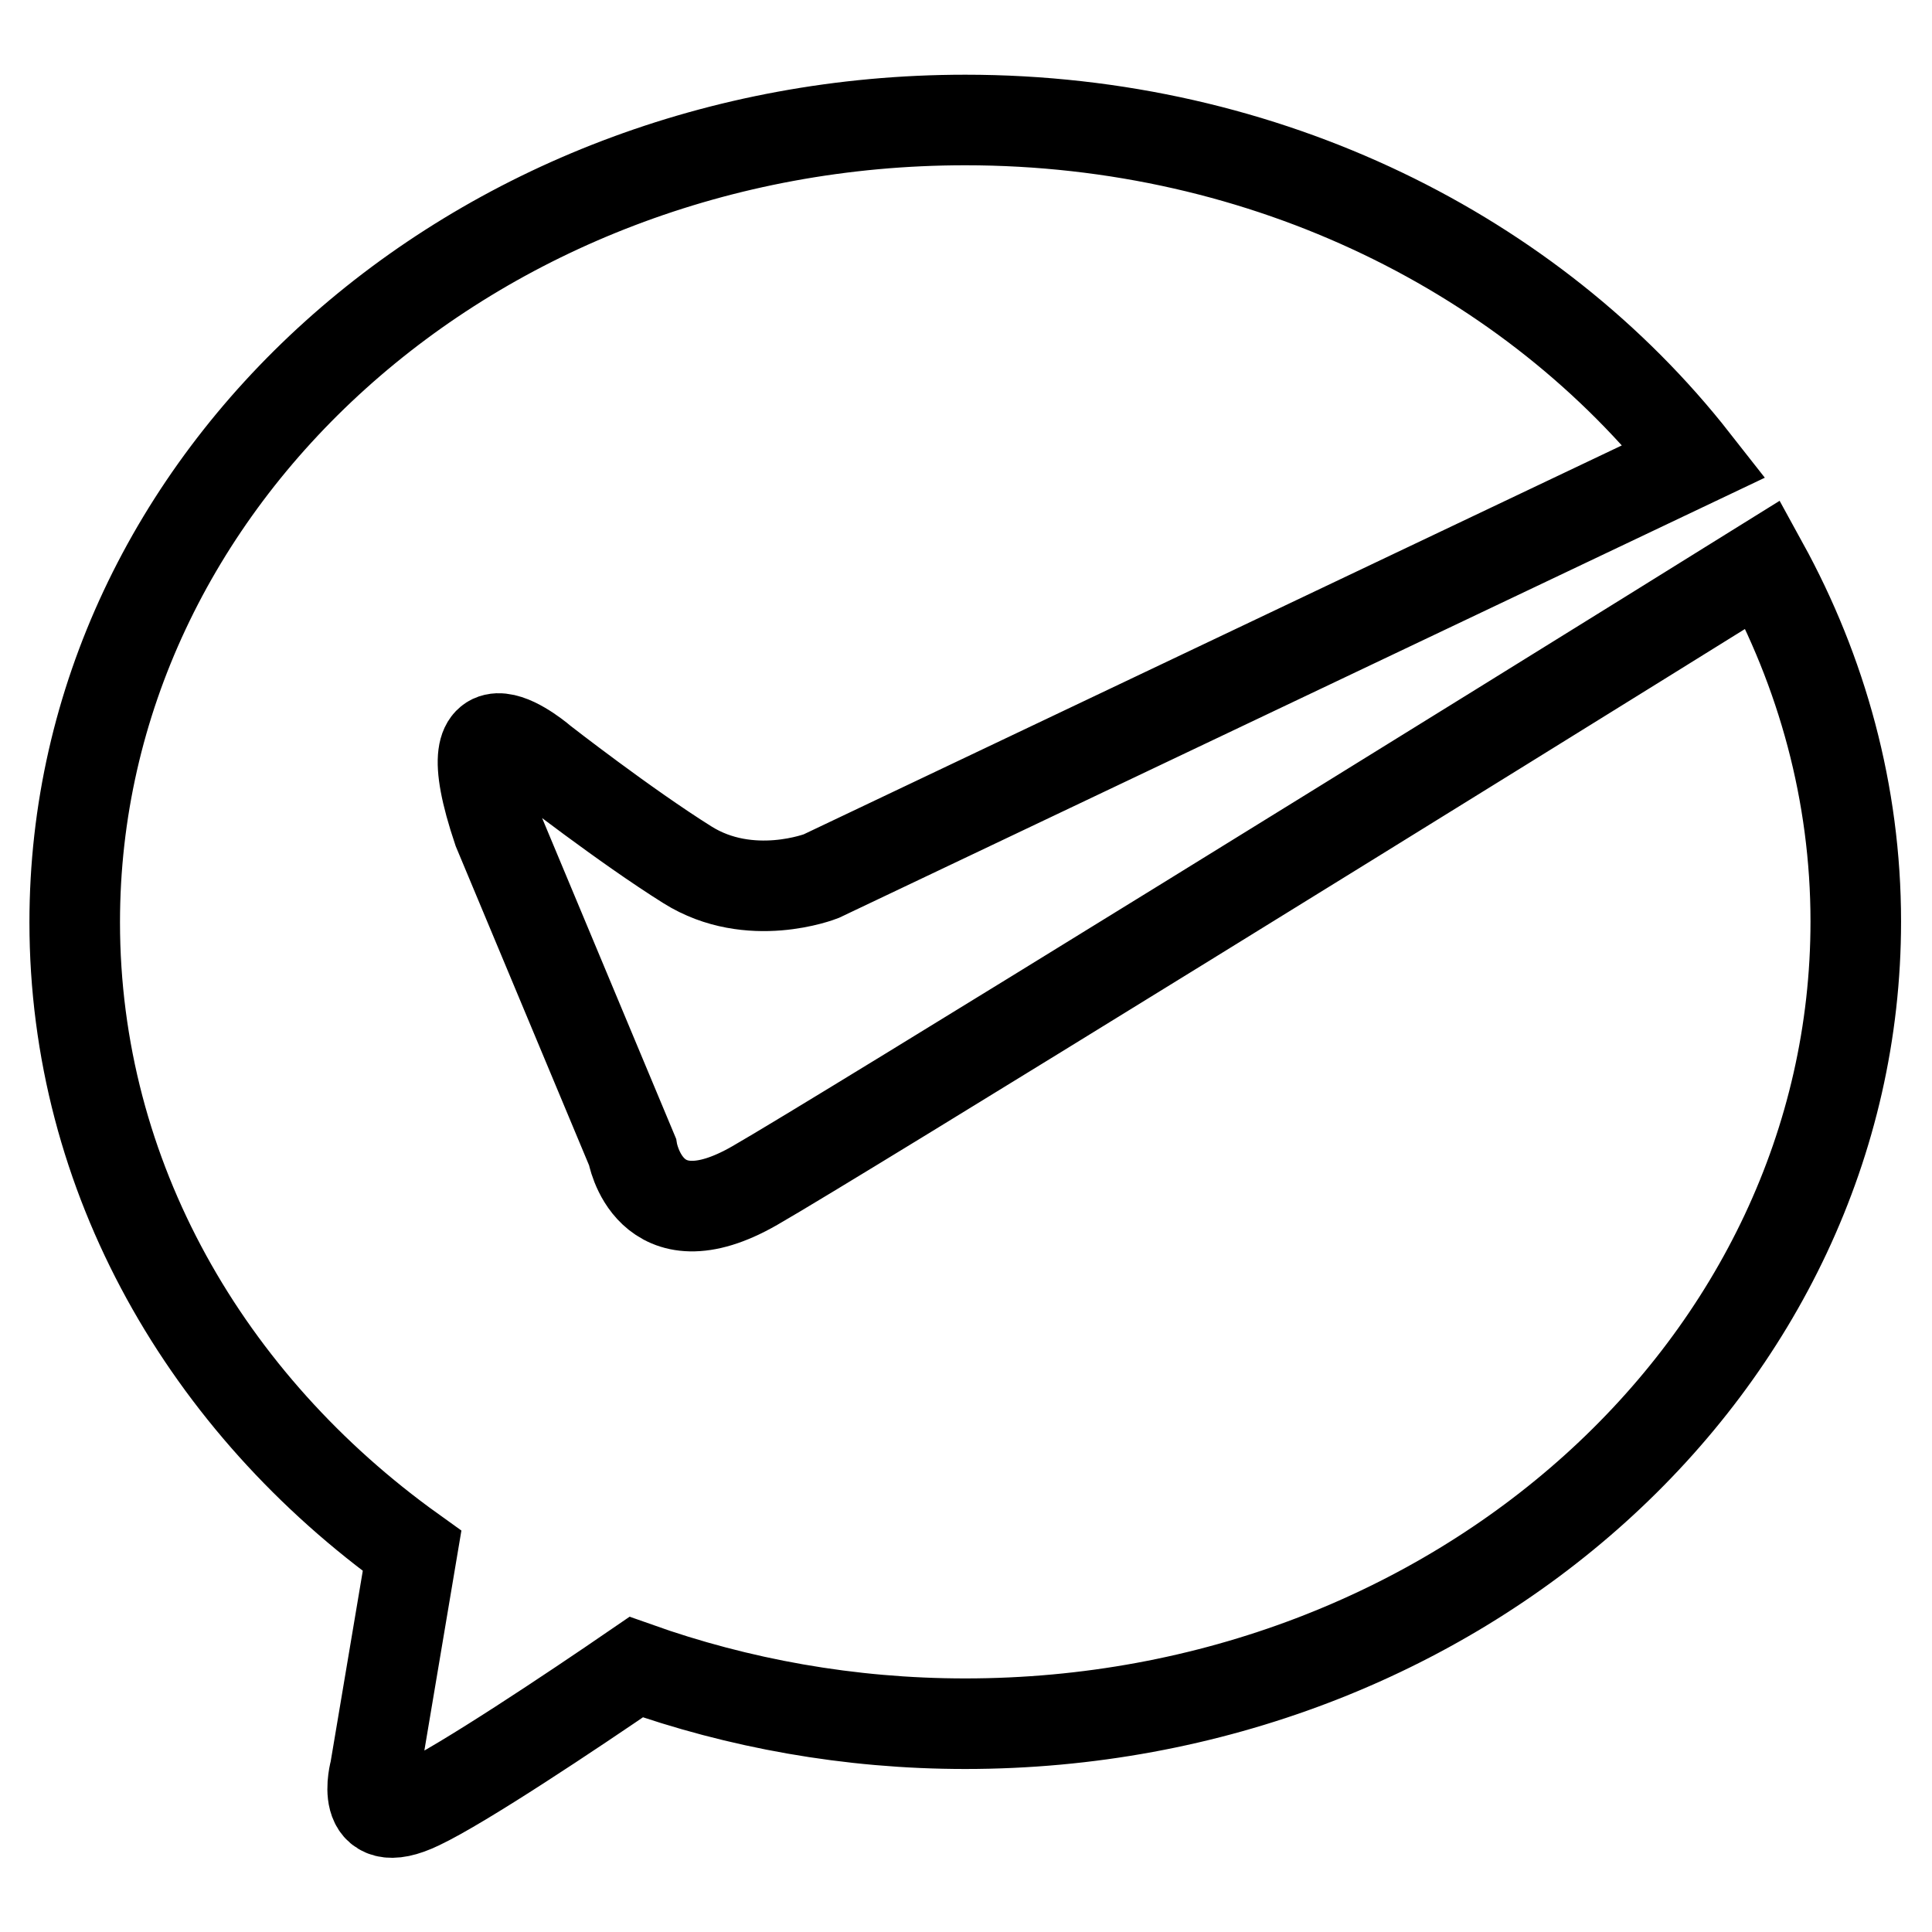 <?xml version="1.0" encoding="utf-8"?>
<!-- Svg Vector Icons : http://www.onlinewebfonts.com/icon -->
<!DOCTYPE svg PUBLIC "-//W3C//DTD SVG 1.1//EN" "http://www.w3.org/Graphics/SVG/1.1/DTD/svg11.dtd">
<svg version="1.1" xmlns="http://www.w3.org/2000/svg" xmlns:xlink="http://www.w3.org/1999/xlink" x="0px" y="0px" viewBox="0 0 256 256" enable-background="new 0 0 256 256" xml:space="preserve">
<g> <path stroke-width="12" fill-opacity="0" stroke="#000000"  d="M100,157.1c-14.1,8.1-16.2-4.5-16.2-4.5L66,110c-6.8-20.2,5.9-9.1,5.9-9.1s10.9,8.5,19.2,13.7 c8.3,5.2,17.7,1.5,17.7,1.5l115.7-55c-21.4-27.3-56.6-45.2-96.6-45.2c-65.2,0-118,47.6-118,106.3c0,33.8,17.5,63.8,44.7,83.3 l-4.9,29.1c0,0-2.4,8.5,5.9,4.5c5.7-2.7,20.1-12.3,28.7-18.2c13.5,4.8,28.2,7.5,43.6,7.5c65.2,0,118-47.6,118-106.3 c0-17-4.5-33.1-12.3-47.3C196.8,97.7,111,150.8,100,157.1L100,157.1z"/></g>
</svg>